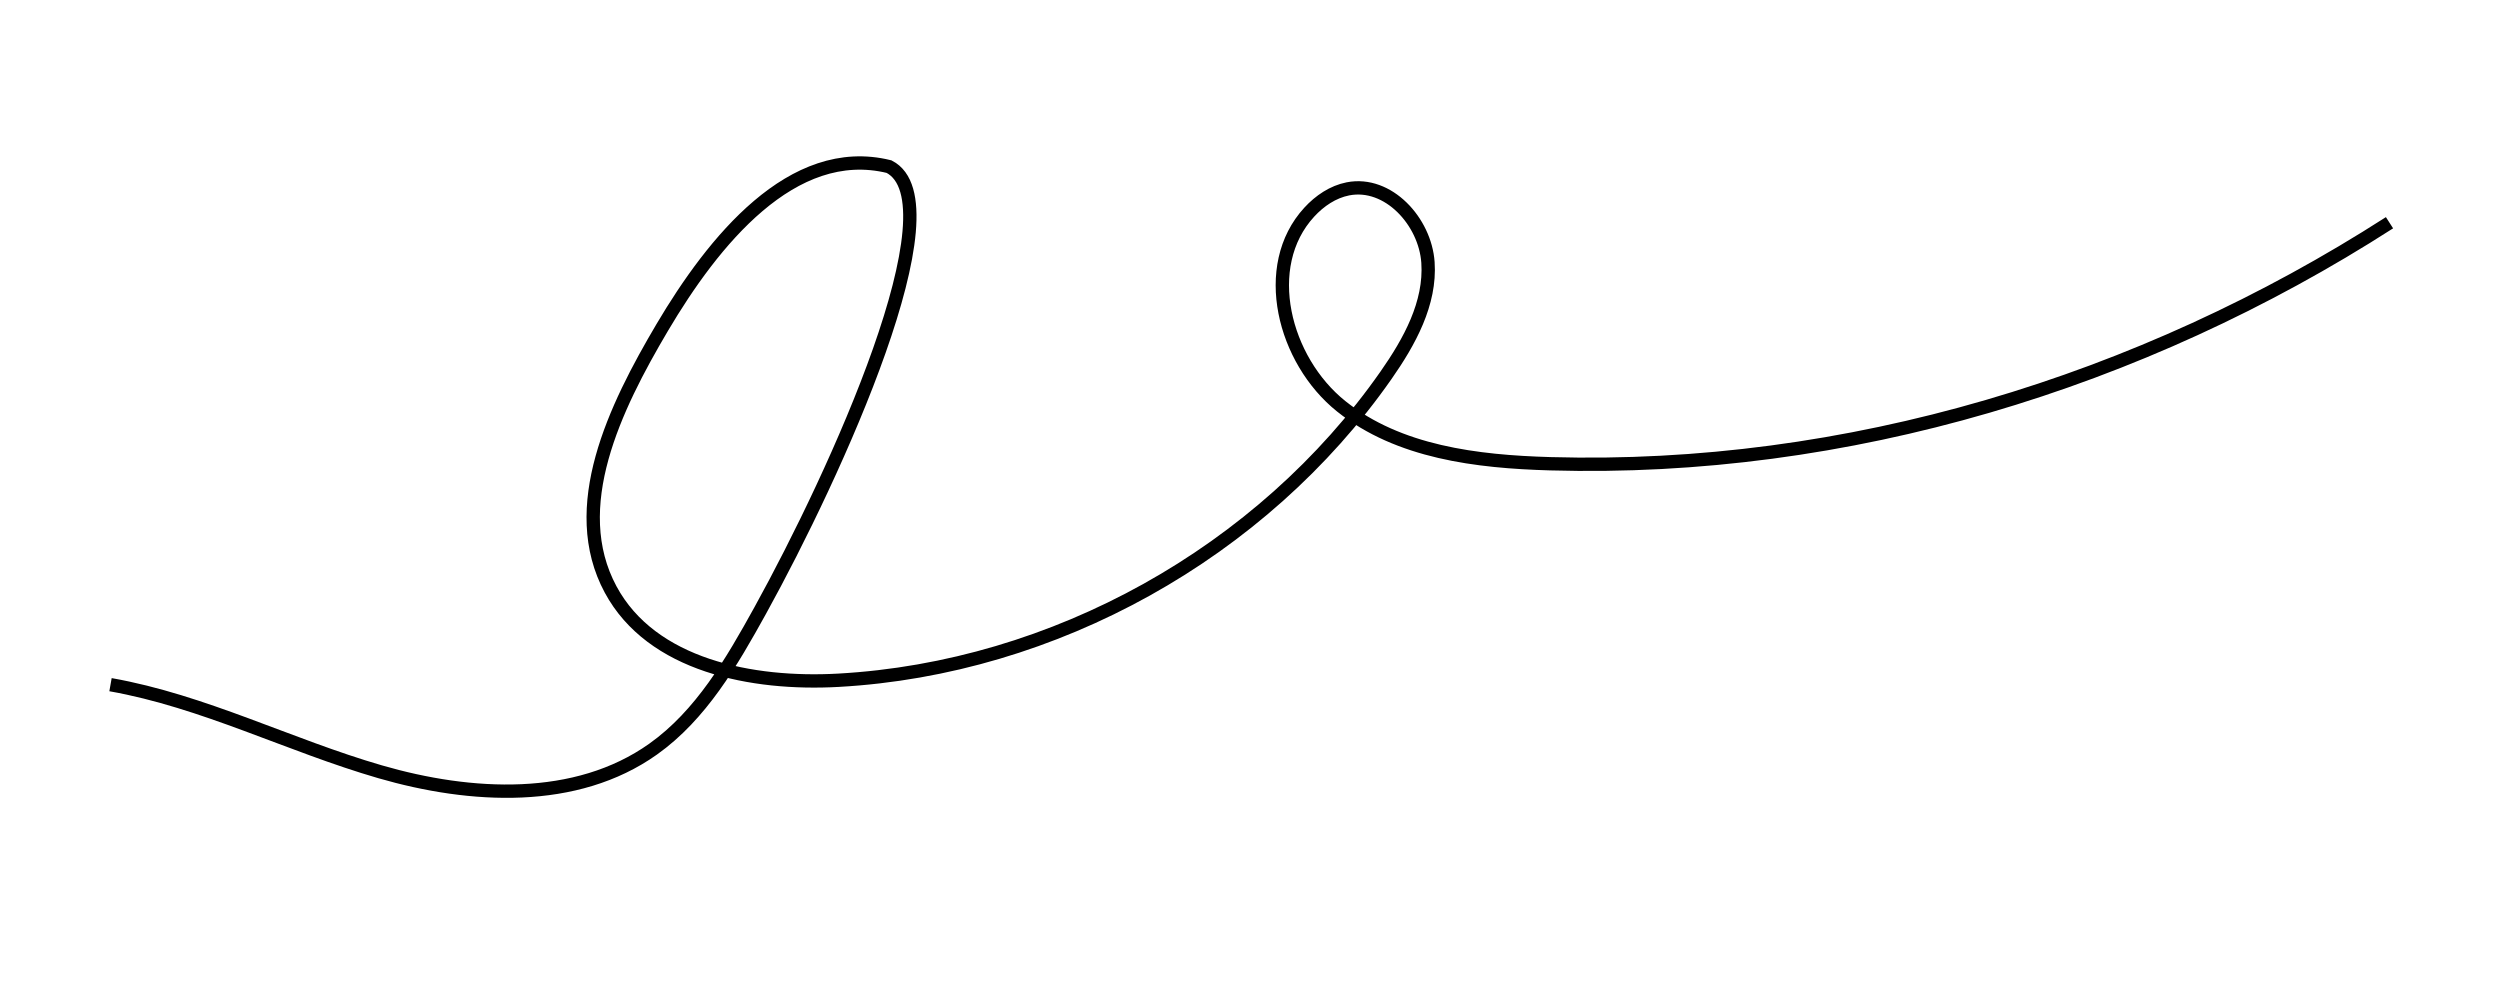 <?xml version="1.0" encoding="utf-8"?>
<!-- Generator: Adobe Illustrator 26.5.1, SVG Export Plug-In . SVG Version: 6.00 Build 0)  -->
<svg version="1.1" id="Calque_1" xmlns="http://www.w3.org/2000/svg" xmlns:xlink="http://www.w3.org/1999/xlink" x="0px" y="0px"
	 viewBox="0 0 1125.46 442.79" style="enable-background:new 0 0 1125.46 442.79;" xml:space="preserve">
<style type="text/css">
	.st0{fill:none;stroke:#000000;stroke-width:6;stroke-miterlimit:10;}
</style>
<path class="st0" d="M49.75,308.23c41.91,7.42,80.48,27.36,121.36,39.21s88.22,14.45,122.92-10.2
	c21.62-15.36,35.38-39.19,48.21-62.4c34.15-61.81,89.53-183.58,57.99-199.83c-43.6-10.74-79.26,33.76-102.11,72.42
	c-21.38,36.17-43.14,80.96-23.22,117.95c18.45,34.25,63.72,43.03,102.56,40.86c97.17-5.43,190.68-57.51,246.47-137.25
	c10.58-15.12,20.19-32.45,18.92-50.86c-1.27-18.41-17.92-36.66-36.03-33.11c-6.76,1.33-12.74,5.41-17.4,10.48
	c-22.43,24.38-11.5,66.7,14.37,87.4c25.87,20.69,61,24.92,94.12,25.87c133.3,3.82,265.73-36.51,377.81-108.5"/>
</svg>
